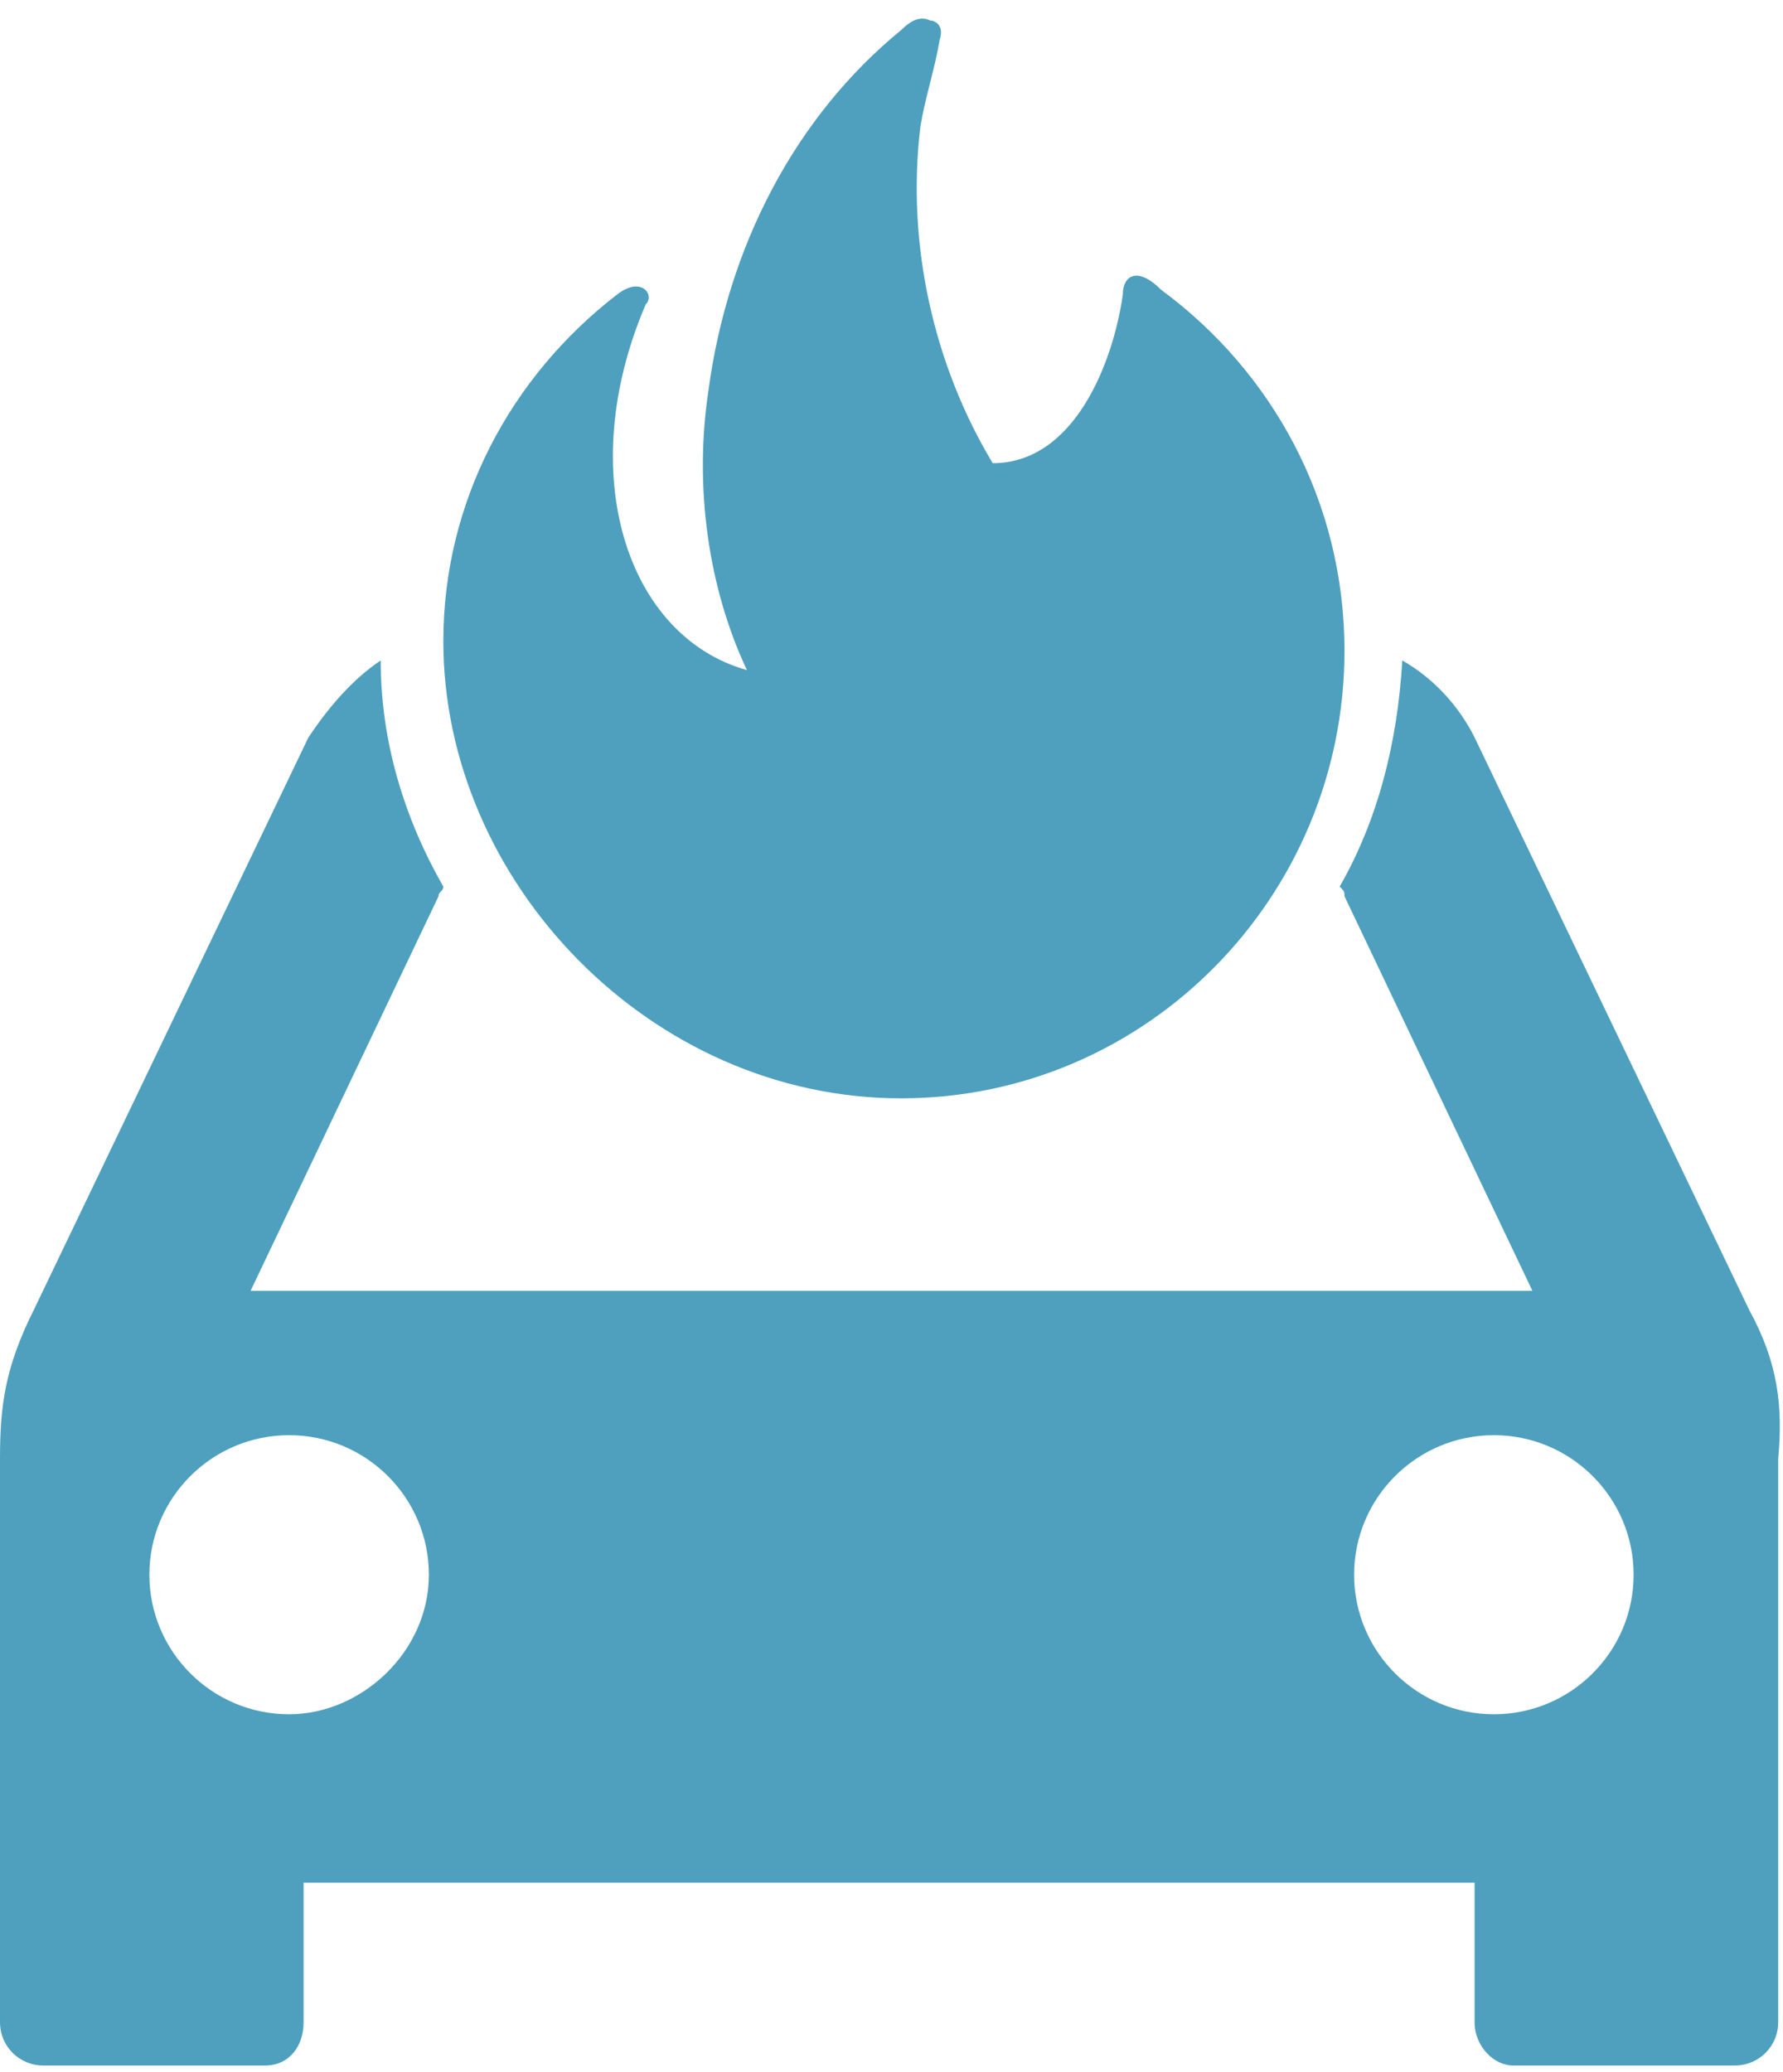 <svg width="74" height="86" viewBox="0 0 74 86" fill="none" xmlns="http://www.w3.org/2000/svg">
<path d="M72.6 54.368L61.2 30.604C60.6 29.406 59.6 28.208 58.2 27.409C58 30.804 57.2 33.999 55.6 36.795C55.8 36.994 55.8 36.994 55.8 37.194L63.6 53.569H10.4L18.2 37.194C18.2 36.994 18.4 36.994 18.4 36.795C16.8 33.999 15.8 30.804 15.8 27.409C14.6 28.208 13.6 29.406 12.8 30.604L1.4 54.368C0.2 56.764 0 58.361 0 60.558V83.922C0 84.921 0.8 85.719 1.8 85.719H11C12 85.719 12.6 84.921 12.6 83.922V78.131H61.2V83.922C61.2 84.921 62 85.719 62.8 85.719H72C73 85.719 73.8 84.921 73.8 83.922V60.558C74 58.361 73.8 56.564 72.6 54.368ZM12 71.142C8.8 71.142 6.2 68.546 6.2 65.351C6.2 62.156 8.8 59.56 12 59.56C15.2 59.56 17.8 62.156 17.8 65.351C17.8 68.546 15 71.142 12 71.142ZM62 71.142C58.8 71.142 56.2 68.546 56.2 65.351C56.2 62.156 58.8 59.56 62 59.56C65.2 59.56 67.8 62.156 67.8 65.351C67.8 68.546 65.2 71.142 62 71.142ZM18.4 26.61C18.4 20.819 21.2 15.627 25.6 12.232C26.6 11.434 27.2 12.232 26.8 12.632C23.8 19.621 26 26.411 31 27.809C29.4 24.414 28.8 20.22 29.4 16.226C30.2 10.236 33 4.844 37.4 1.249C37.8 0.85 38.2 0.65 38.6 0.85C38.8 0.85 39.2 1.05 39 1.649C38.8 2.847 38.4 4.045 38.2 5.243C37.6 10.236 38.8 15.228 41.2 19.222C44.6 19.222 46.2 15.028 46.6 12.232C46.6 11.434 47.2 11.034 48.2 12.033C52.8 15.428 55.8 20.819 55.8 27.01C55.8 37.194 47.6 45.581 37.4 45.581C27 45.581 18.4 36.595 18.4 26.61Z" fill="#4ea0be"/>
</svg>
